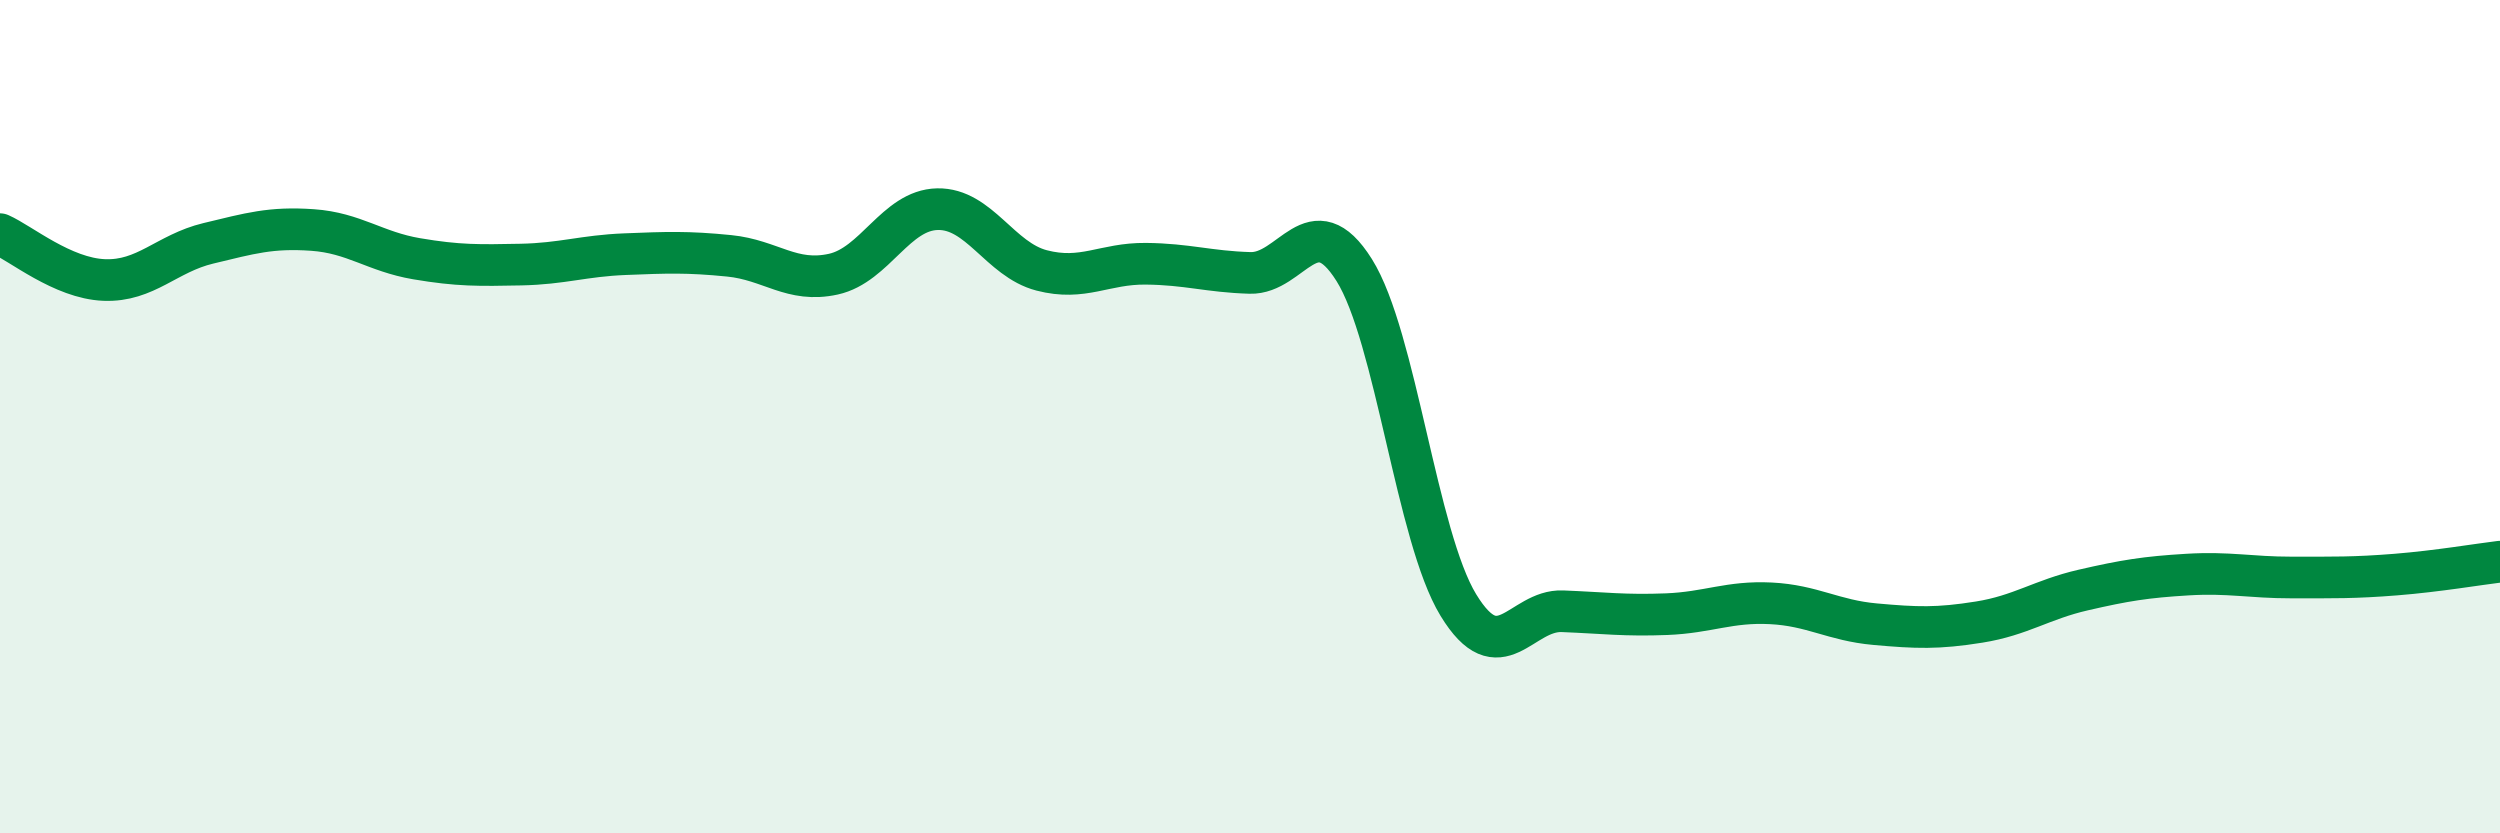 
    <svg width="60" height="20" viewBox="0 0 60 20" xmlns="http://www.w3.org/2000/svg">
      <path
        d="M 0,5.62 C 0.5,5.84 1.5,6.68 2.5,6.72 C 3.5,6.76 4,6.08 5,5.84 C 6,5.6 6.5,5.45 7.5,5.52 C 8.5,5.59 9,6.04 10,6.21 C 11,6.38 11.5,6.37 12.5,6.35 C 13.5,6.33 14,6.14 15,6.1 C 16,6.06 16.5,6.04 17.5,6.14 C 18.5,6.24 19,6.8 20,6.58 C 21,6.36 21.5,5.04 22.5,5.02 C 23.5,5 24,6.23 25,6.49 C 26,6.75 26.5,6.32 27.5,6.33 C 28.5,6.34 29,6.52 30,6.55 C 31,6.58 31.5,4.89 32.5,6.48 C 33.5,8.07 34,12.88 35,14.52 C 36,16.16 36.5,14.63 37.5,14.67 C 38.5,14.71 39,14.78 40,14.74 C 41,14.7 41.5,14.43 42.5,14.48 C 43.5,14.53 44,14.89 45,14.98 C 46,15.07 46.5,15.09 47.5,14.93 C 48.5,14.77 49,14.39 50,14.16 C 51,13.93 51.5,13.85 52.5,13.79 C 53.5,13.73 54,13.86 55,13.86 C 56,13.86 56.5,13.87 57.5,13.79 C 58.5,13.71 59.5,13.54 60,13.48L60 20L0 20Z"
        fill="#008740"
        opacity="0.1"
        stroke-linecap="round"
        stroke-linejoin="round"
      />
      <path
        d="M 0,5.62 C 0.5,5.84 1.5,6.68 2.5,6.72 C 3.5,6.76 4,6.08 5,5.84 C 6,5.6 6.5,5.45 7.5,5.52 C 8.5,5.59 9,6.04 10,6.21 C 11,6.38 11.5,6.37 12.5,6.35 C 13.5,6.33 14,6.14 15,6.1 C 16,6.06 16.5,6.04 17.5,6.14 C 18.5,6.24 19,6.8 20,6.58 C 21,6.36 21.5,5.04 22.5,5.02 C 23.5,5 24,6.23 25,6.49 C 26,6.75 26.5,6.32 27.5,6.33 C 28.5,6.34 29,6.52 30,6.55 C 31,6.58 31.5,4.89 32.5,6.48 C 33.5,8.07 34,12.88 35,14.52 C 36,16.16 36.5,14.63 37.5,14.67 C 38.5,14.71 39,14.78 40,14.74 C 41,14.7 41.5,14.43 42.5,14.48 C 43.5,14.53 44,14.89 45,14.98 C 46,15.07 46.5,15.09 47.5,14.93 C 48.5,14.77 49,14.39 50,14.16 C 51,13.93 51.5,13.85 52.5,13.79 C 53.5,13.73 54,13.86 55,13.86 C 56,13.86 56.5,13.87 57.5,13.79 C 58.5,13.71 59.5,13.54 60,13.48"
        stroke="#008740"
        stroke-width="1"
        fill="none"
        stroke-linecap="round"
        stroke-linejoin="round"
      />
    </svg>
  